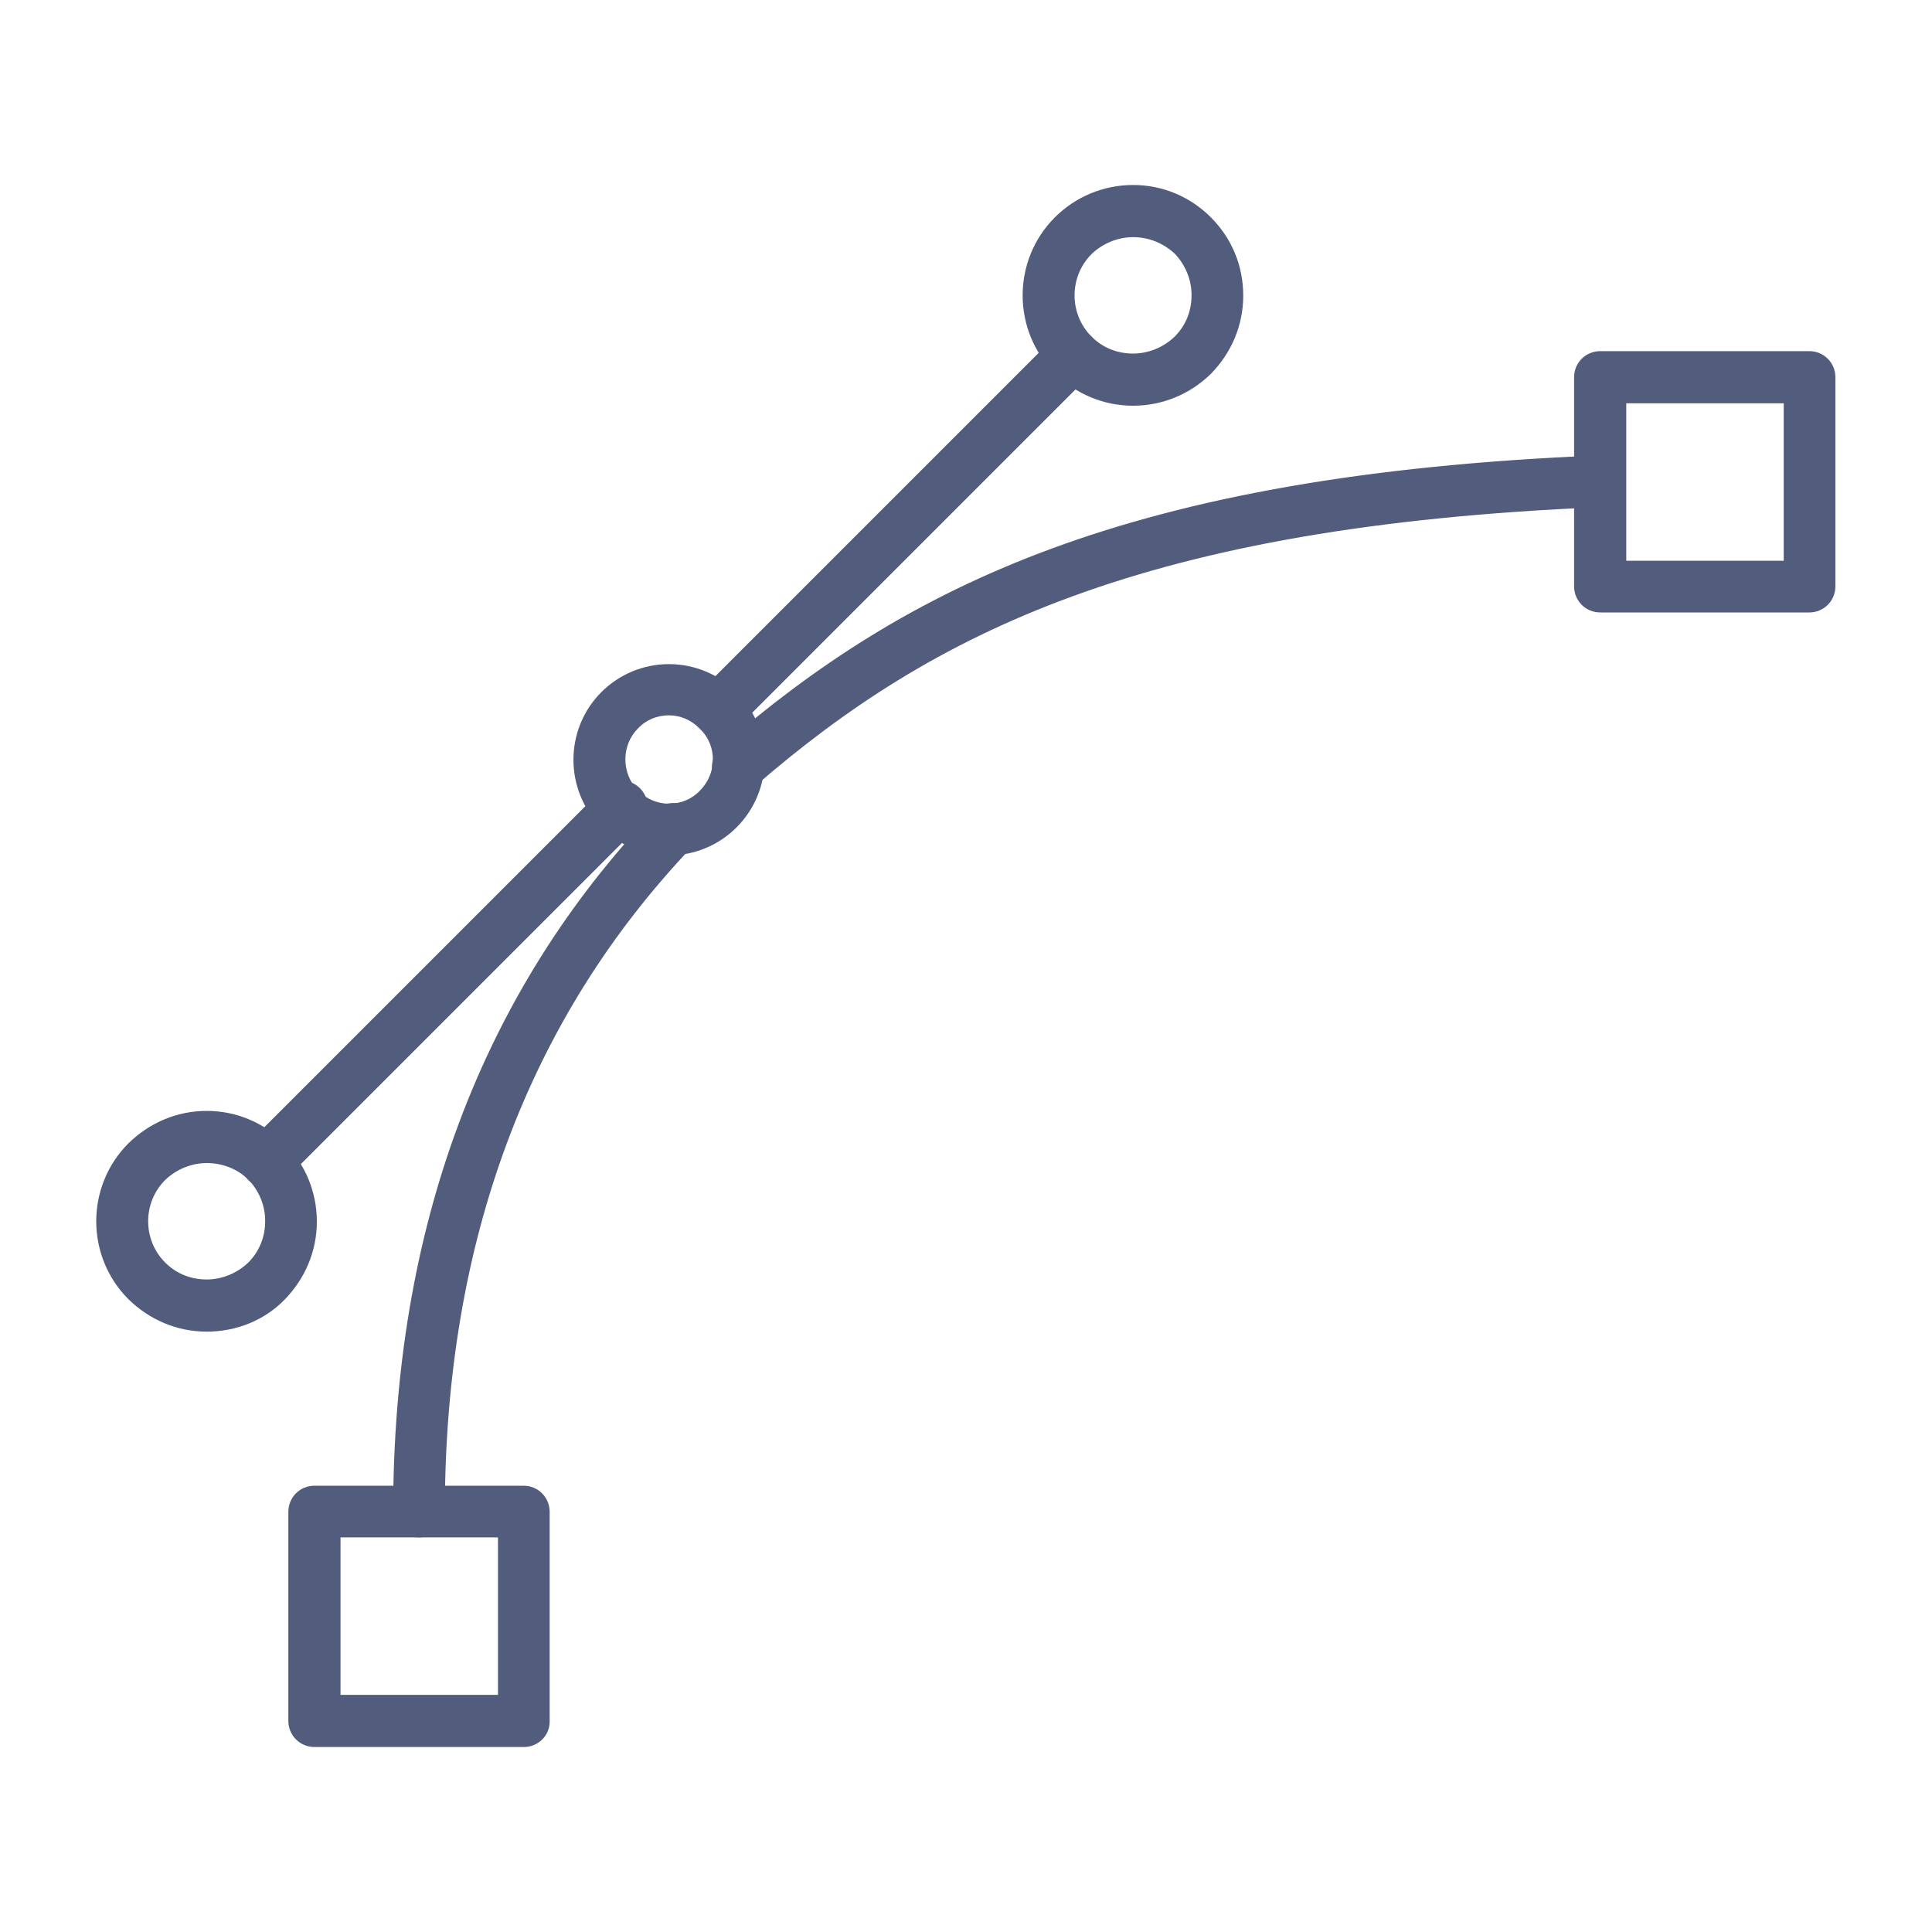 <?xml version="1.0" encoding="utf-8"?>
<!-- Generator: Adobe Illustrator 23.1.1, SVG Export Plug-In . SVG Version: 6.00 Build 0)  -->
<svg version="1.1" id="Layer_1" xmlns="http://www.w3.org/2000/svg" xmlns:xlink="http://www.w3.org/1999/xlink" x="0px" y="0px"
	 viewBox="0 0 40 40" style="enable-background:new 0 0 40 40;" xml:space="preserve">
<style type="text/css">
	.st0{fill:#525D7D;}
</style>
<g>
	<g>
		<path class="st0" d="M10.85,36.17H6.51c-0.3,0-0.54-0.24-0.54-0.54V31.3c0-0.3,0.24-0.54,0.54-0.54h4.33
			c0.3,0,0.54,0.24,0.54,0.54v4.33C11.39,35.93,11.14,36.17,10.85,36.17z M7.05,35.09h3.26v-3.26H7.05V35.09z"/>
	</g>
	<g>
		<path class="st0" d="M37.46,12.68h-4.33c-0.3,0-0.54-0.24-0.54-0.54V7.81c0-0.3,0.24-0.54,0.54-0.54h4.33
			c0.3,0,0.54,0.24,0.54,0.54v4.33C38,12.44,37.76,12.68,37.46,12.68z M33.67,11.61h3.26V8.35h-3.26V11.61z"/>
	</g>
	<g>
		<path class="st0" d="M8.68,31.83c-0.3,0-0.54-0.24-0.54-0.54c0-5.85,1.82-10.73,5.41-14.5c0.2-0.21,0.54-0.22,0.76-0.02
			c0.21,0.2,0.22,0.54,0.02,0.76c-3.39,3.56-5.12,8.19-5.12,13.76C9.22,31.59,8.98,31.83,8.68,31.83z"/>
	</g>
	<g>
		<path class="st0" d="M15.28,16.42c-0.15,0-0.3-0.06-0.41-0.19c-0.19-0.22-0.17-0.56,0.05-0.76c3.85-3.33,8.42-5.64,18.17-6.04
			c0.29-0.01,0.55,0.22,0.56,0.51c0.01,0.3-0.22,0.55-0.51,0.56c-9.45,0.39-13.83,2.59-17.51,5.78
			C15.53,16.38,15.41,16.42,15.28,16.42z"/>
	</g>
	<g>
		<g>
			<g>
				<path class="st0" d="M13.85,17.71c-0.53,0-1.03-0.21-1.4-0.58c-0.77-0.77-0.77-2.03,0-2.8c0.37-0.37,0.87-0.58,1.4-0.58
					c0.53,0,1.03,0.21,1.4,0.58c0.37,0.37,0.58,0.87,0.58,1.4c0,0.53-0.21,1.03-0.58,1.4C14.88,17.5,14.38,17.71,13.85,17.71z
					 M13.85,14.81c-0.24,0-0.47,0.09-0.64,0.27c-0.35,0.35-0.35,0.93,0,1.29c0.17,0.17,0.4,0.27,0.64,0.27
					c0.24,0,0.47-0.09,0.64-0.27c0.17-0.17,0.27-0.4,0.27-0.64c0-0.24-0.09-0.47-0.27-0.64C14.32,14.91,14.09,14.81,13.85,14.81z"/>
			</g>
			<g>
				<path class="st0" d="M23.46,8.4c-0.61,0-1.18-0.24-1.62-0.67c-0.89-0.89-0.89-2.34,0-3.23c0.43-0.43,1.01-0.67,1.62-0.67
					c0.61,0,1.18,0.24,1.61,0.67c0.43,0.43,0.67,1,0.67,1.62c0,0.61-0.24,1.18-0.67,1.62C24.64,8.16,24.07,8.4,23.46,8.4z
					 M23.46,4.91c-0.32,0-0.63,0.13-0.86,0.35c-0.47,0.47-0.47,1.24,0,1.71c0.23,0.23,0.53,0.35,0.86,0.35
					c0.32,0,0.63-0.13,0.86-0.35c0.23-0.23,0.35-0.53,0.35-0.86c0-0.32-0.13-0.63-0.35-0.86C24.08,5.03,23.78,4.91,23.46,4.91z"/>
			</g>
			<g>
				<path class="st0" d="M14.87,15.24c-0.14,0-0.27-0.05-0.38-0.16c-0.21-0.21-0.21-0.55,0-0.76l7.35-7.35
					c0.21-0.21,0.55-0.21,0.76,0c0.21,0.21,0.21,0.55,0,0.76l-7.35,7.35C15.15,15.19,15.01,15.24,14.87,15.24z"/>
			</g>
		</g>
		<g>
			<g>
				<path class="st0" d="M4.28,27.57c-0.61,0-1.18-0.24-1.62-0.67c-0.89-0.89-0.89-2.34,0-3.23C3.1,23.24,3.67,23,4.28,23
					c0.61,0,1.18,0.24,1.61,0.67c0.43,0.43,0.67,1.01,0.67,1.62c0,0.61-0.24,1.18-0.67,1.62C5.47,27.34,4.89,27.57,4.28,27.57z
					 M4.28,24.08c-0.32,0-0.63,0.13-0.86,0.35c-0.47,0.47-0.47,1.24,0,1.71c0.23,0.23,0.53,0.35,0.86,0.35
					c0.32,0,0.63-0.13,0.86-0.35c0.23-0.23,0.35-0.53,0.35-0.86s-0.13-0.63-0.35-0.86C4.91,24.2,4.61,24.08,4.28,24.08z"/>
			</g>
			<g>
				<path class="st0" d="M5.52,24.59c-0.14,0-0.27-0.05-0.38-0.16c-0.21-0.21-0.21-0.55,0-0.76l7.35-7.35
					c0.21-0.21,0.55-0.21,0.76,0c0.21,0.21,0.21,0.55,0,0.76L5.9,24.43C5.79,24.54,5.66,24.59,5.52,24.59z"/>
			</g>
		</g>
	</g>
</g>
</svg>
